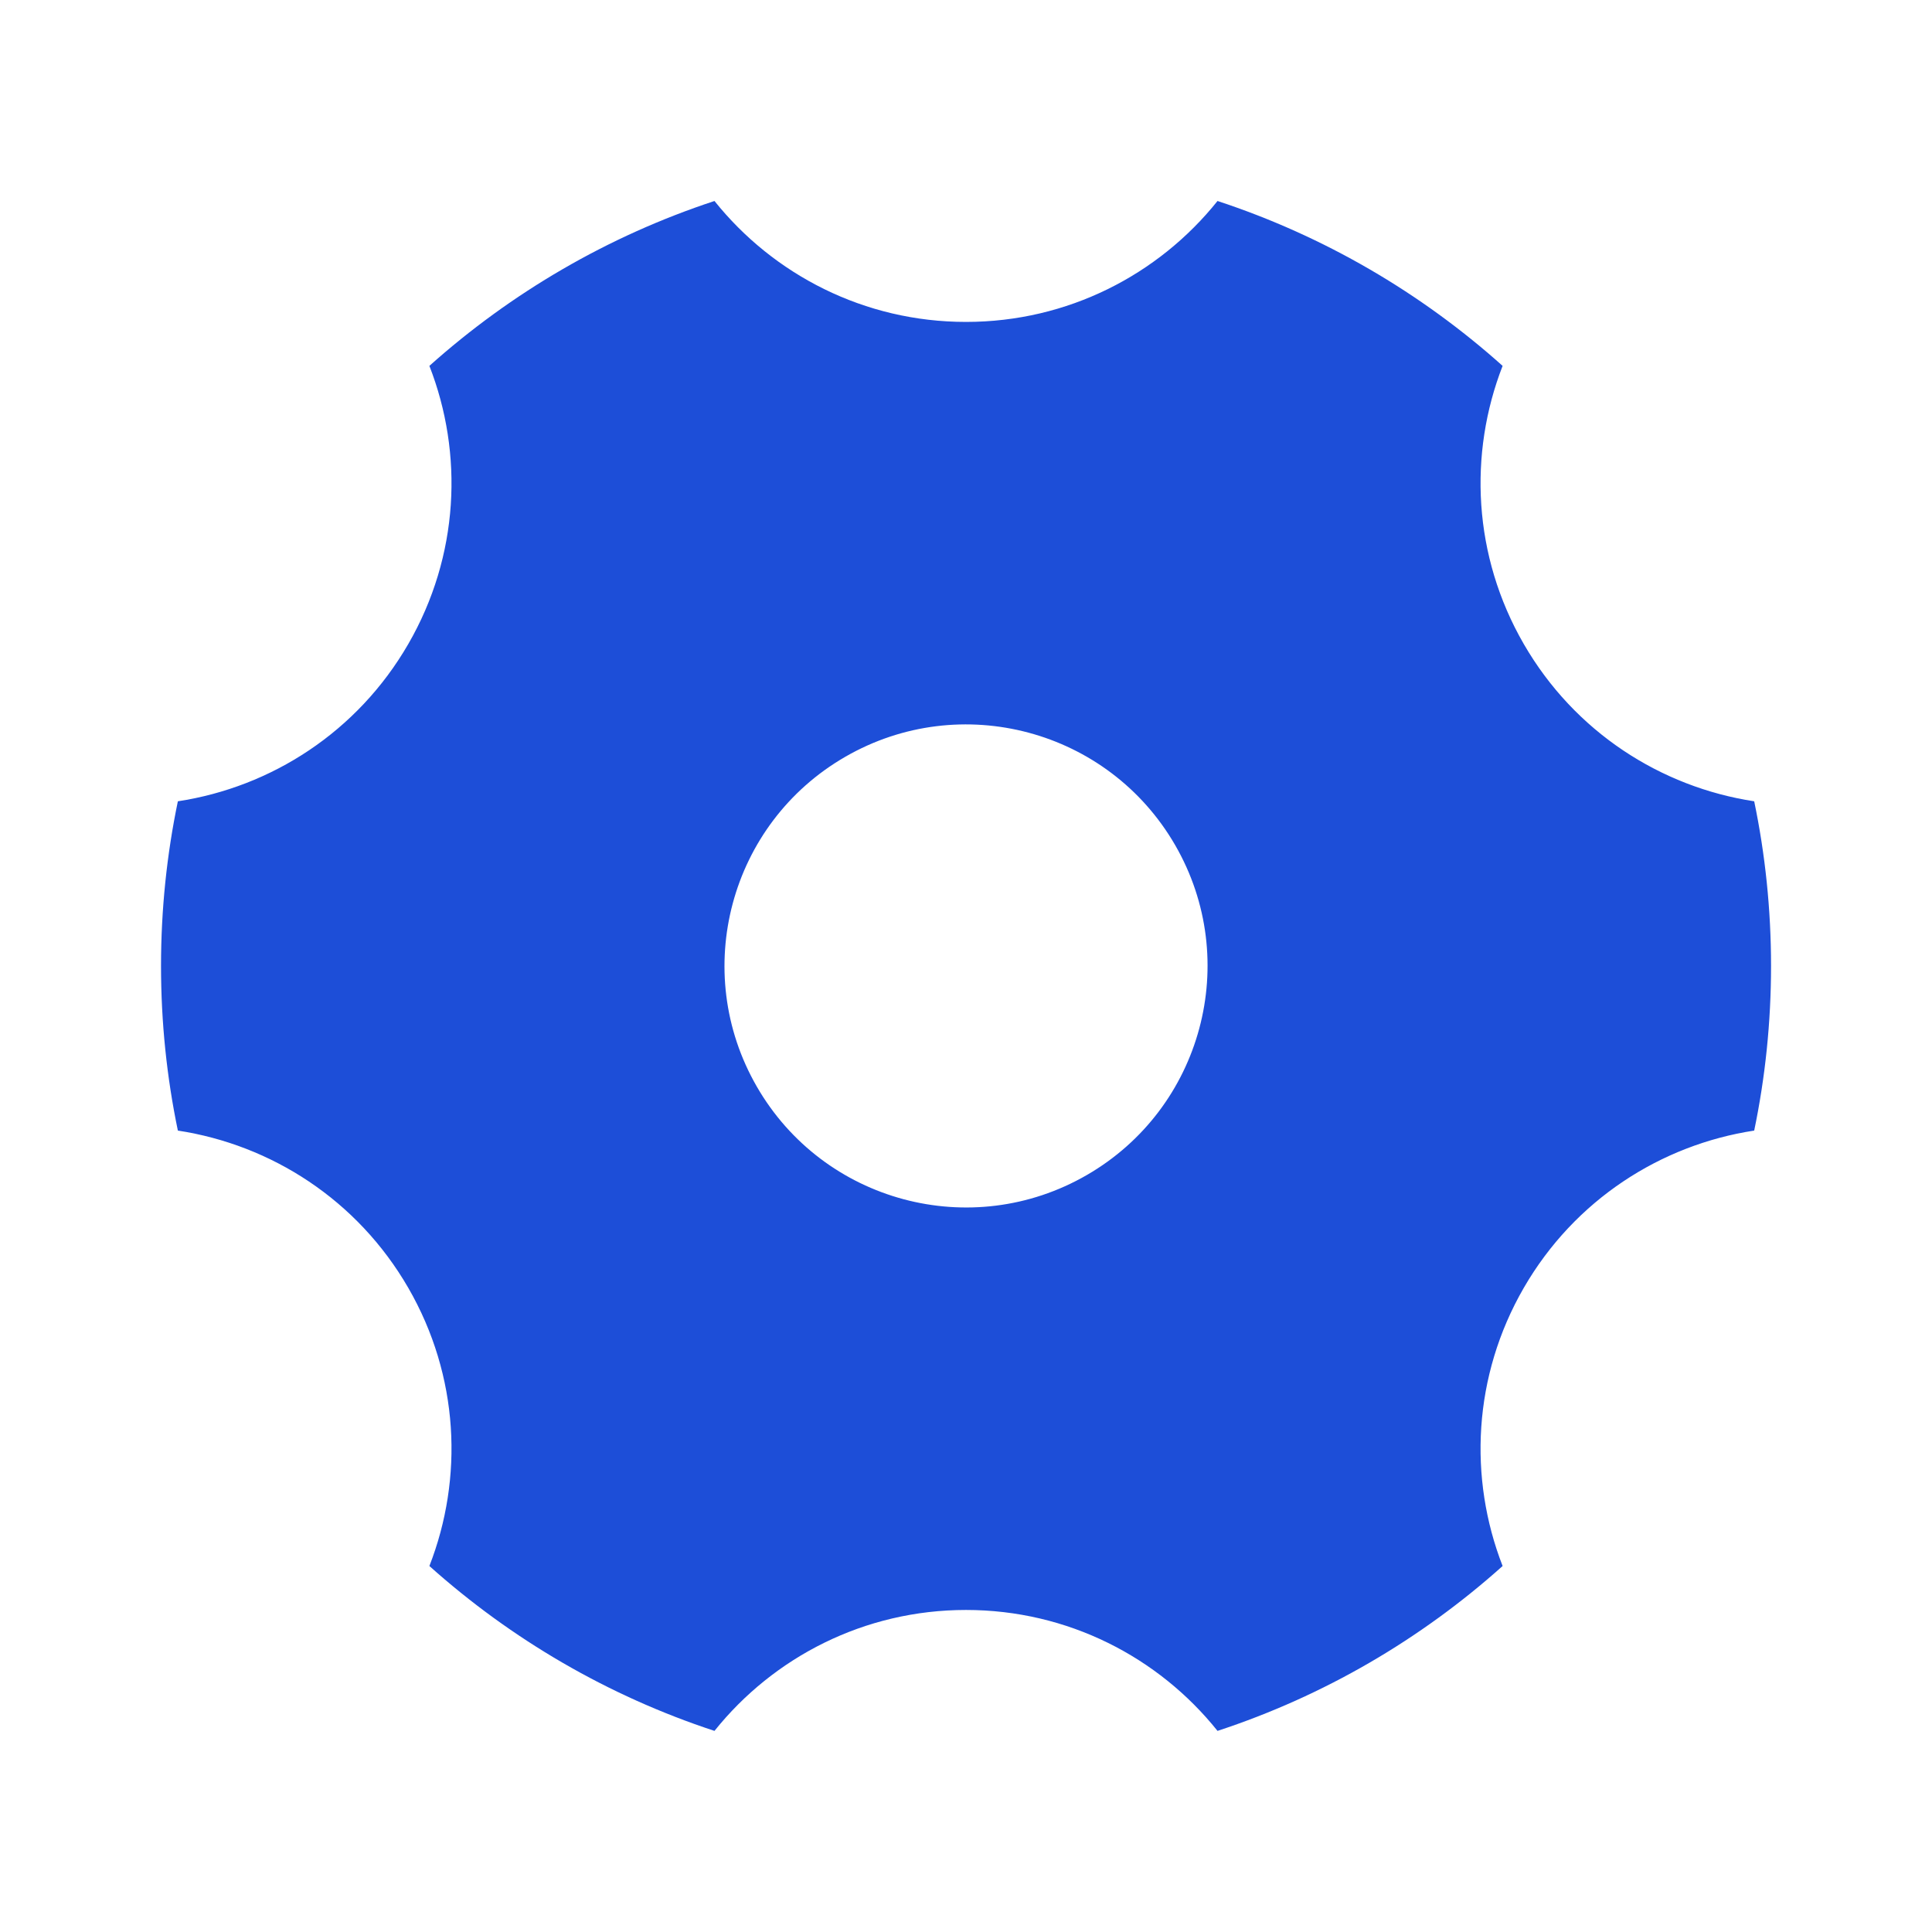 <svg width="32" height="32" viewBox="0 0 32 32" fill="none" xmlns="http://www.w3.org/2000/svg">
<path d="M7.112 6.06C8.466 4.849 10.069 3.91 11.834 3.329C12.812 4.55 14.315 5.332 16 5.332C17.686 5.332 19.189 4.55 20.166 3.329C21.932 3.91 23.535 4.849 24.888 6.06C24.321 7.516 24.396 9.207 25.238 10.666C26.081 12.125 27.509 13.036 29.055 13.272C29.238 14.152 29.334 15.064 29.334 15.999C29.334 16.934 29.238 17.846 29.055 18.726C27.509 18.962 26.081 19.873 25.238 21.332C24.396 22.791 24.321 24.482 24.888 25.938C23.535 27.15 21.932 28.089 20.166 28.669C19.189 27.448 17.686 26.666 16 26.666C14.315 26.666 12.812 27.448 11.834 28.669C10.069 28.089 8.466 27.15 7.112 25.938C7.68 24.482 7.605 22.791 6.763 21.332C5.92 19.873 4.492 18.962 2.946 18.726C2.763 17.846 2.667 16.934 2.667 15.999C2.667 15.064 2.763 14.152 2.946 13.272C4.492 13.036 5.92 12.125 6.763 10.666C7.605 9.207 7.68 7.516 7.112 6.06ZM18 19.463C19.913 18.359 20.569 15.912 19.465 13.999C18.36 12.086 15.914 11.43 14 12.535C12.087 13.639 11.432 16.086 12.536 17.999C13.641 19.912 16.087 20.568 18 19.463Z" fill="#1D4ED8"/>
</svg>
